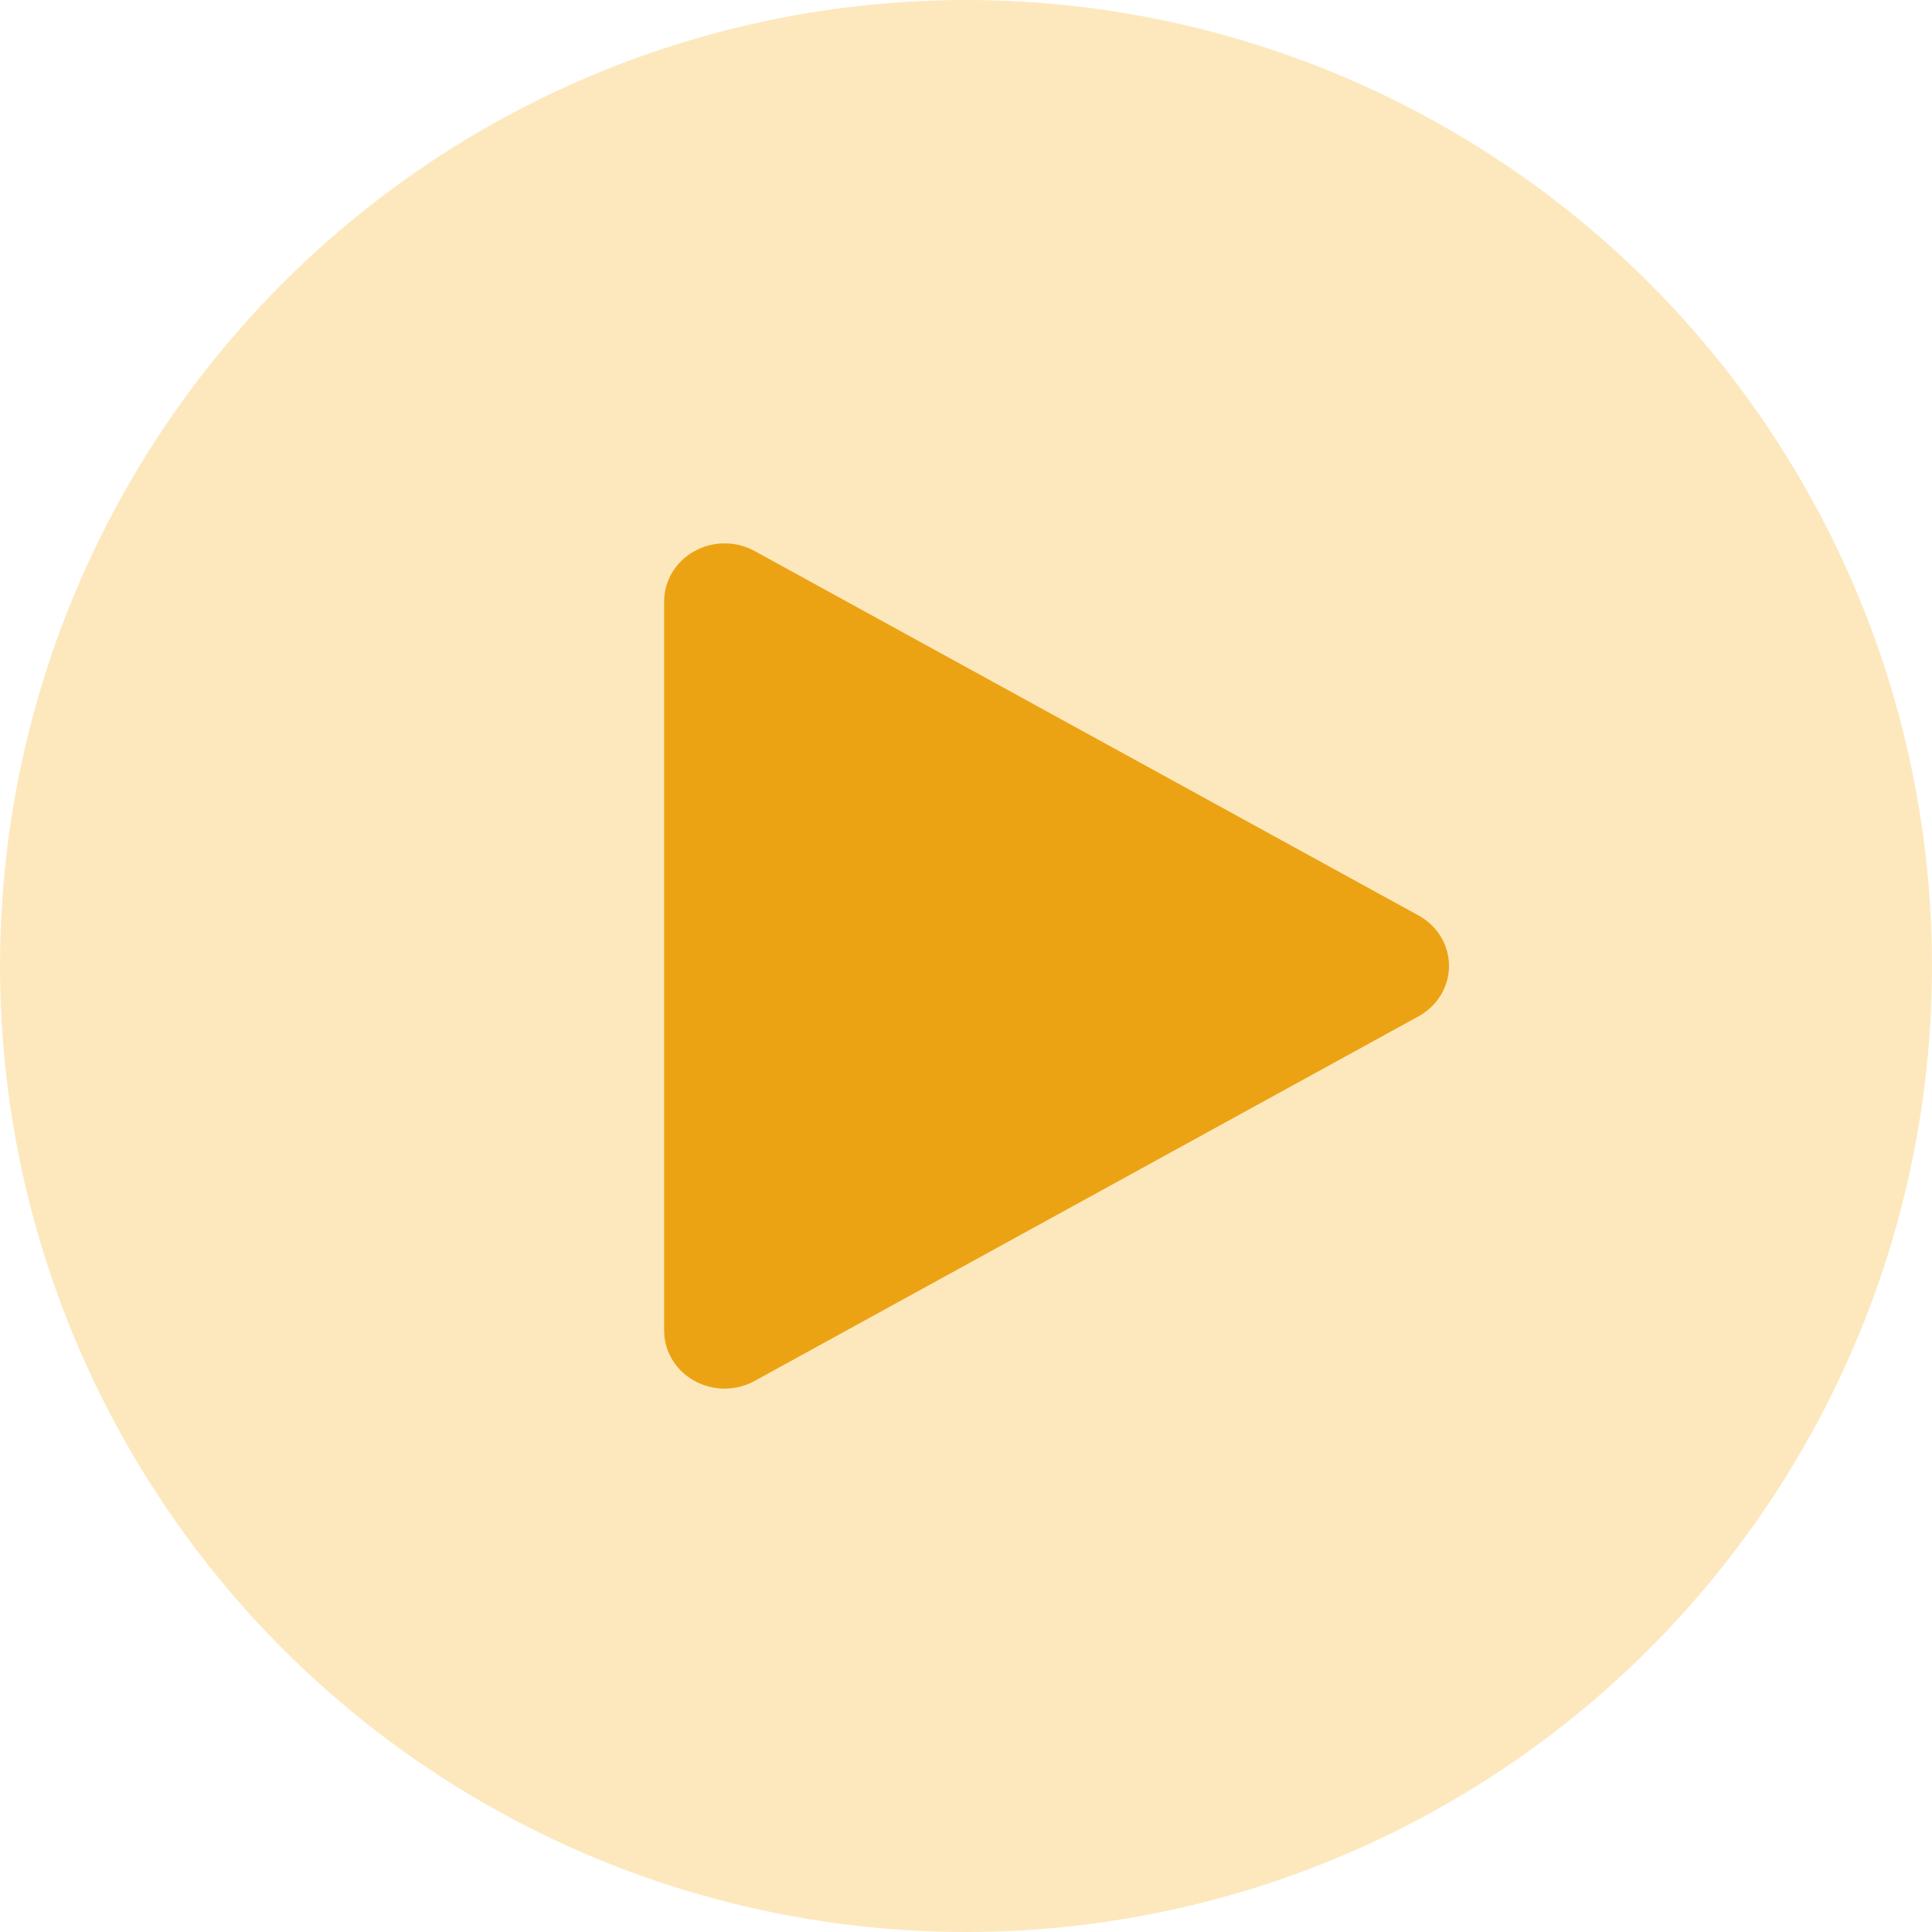 <svg width="28" height="28" viewBox="0 0 28 28" fill="none" xmlns="http://www.w3.org/2000/svg">
<circle cx="14" cy="14" r="14" fill="#FDE8BE"/>
<path fill-rule="evenodd" clip-rule="evenodd" d="M10.943 20.01C10.671 20.163 10.336 20.163 10.063 20.012C9.791 19.861 9.623 19.582 9.625 19.28V8.717C9.625 8.417 9.791 8.139 10.062 7.989C10.332 7.838 10.665 7.837 10.937 7.986L20.559 13.268C20.832 13.418 21 13.696 21 13.998C21 14.3 20.832 14.579 20.559 14.729L10.943 20.01Z" fill="#ECA313"/>
</svg>
